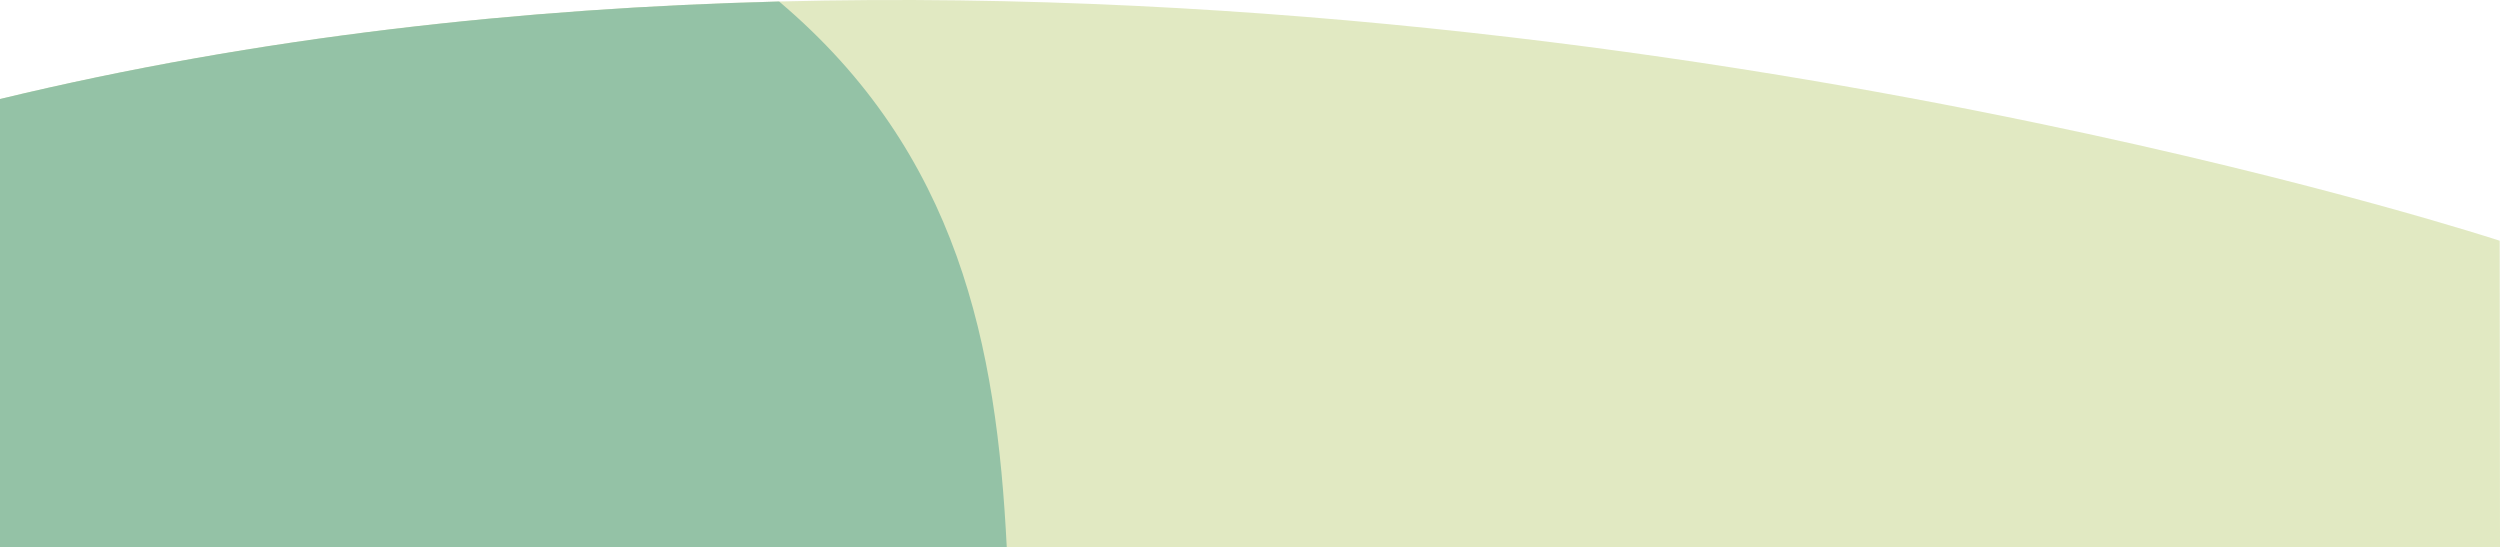 <?xml version="1.0" encoding="UTF-8" standalone="no"?><!DOCTYPE svg PUBLIC "-//W3C//DTD SVG 1.1//EN" "http://www.w3.org/Graphics/SVG/1.1/DTD/svg11.dtd"><svg width="100%" height="100%" viewBox="0 0 1439 315" version="1.1" xmlns="http://www.w3.org/2000/svg" xmlns:xlink="http://www.w3.org/1999/xlink" xml:space="preserve" xmlns:serif="http://www.serif.com/" style="fill-rule:evenodd;clip-rule:evenodd;stroke-linejoin:round;stroke-miterlimit:1.414;"><g id="Group"><path id="path0_fill" d="M1439,315l-1439,0l0,-257.999c148.968,-36.003 301.349,-52.384 448.44,-56.138c279.165,-7.167 539.561,31.567 723.17,69.789c164.32,34.127 267.22,67.912 267.22,67.912l0.17,176.436Z" style="fill:#e1e9c2;fill-rule:nonzero;"/><path id="path1_fill" d="M448.44,0.86c103.578,87.535 125.249,198.447 131.051,314.137l-579.491,0l0,-257.998c148.968,-36.004 301.349,-52.385 448.44,-56.139Z" style="fill:#94c2a6;fill-rule:nonzero;"/></g></svg>